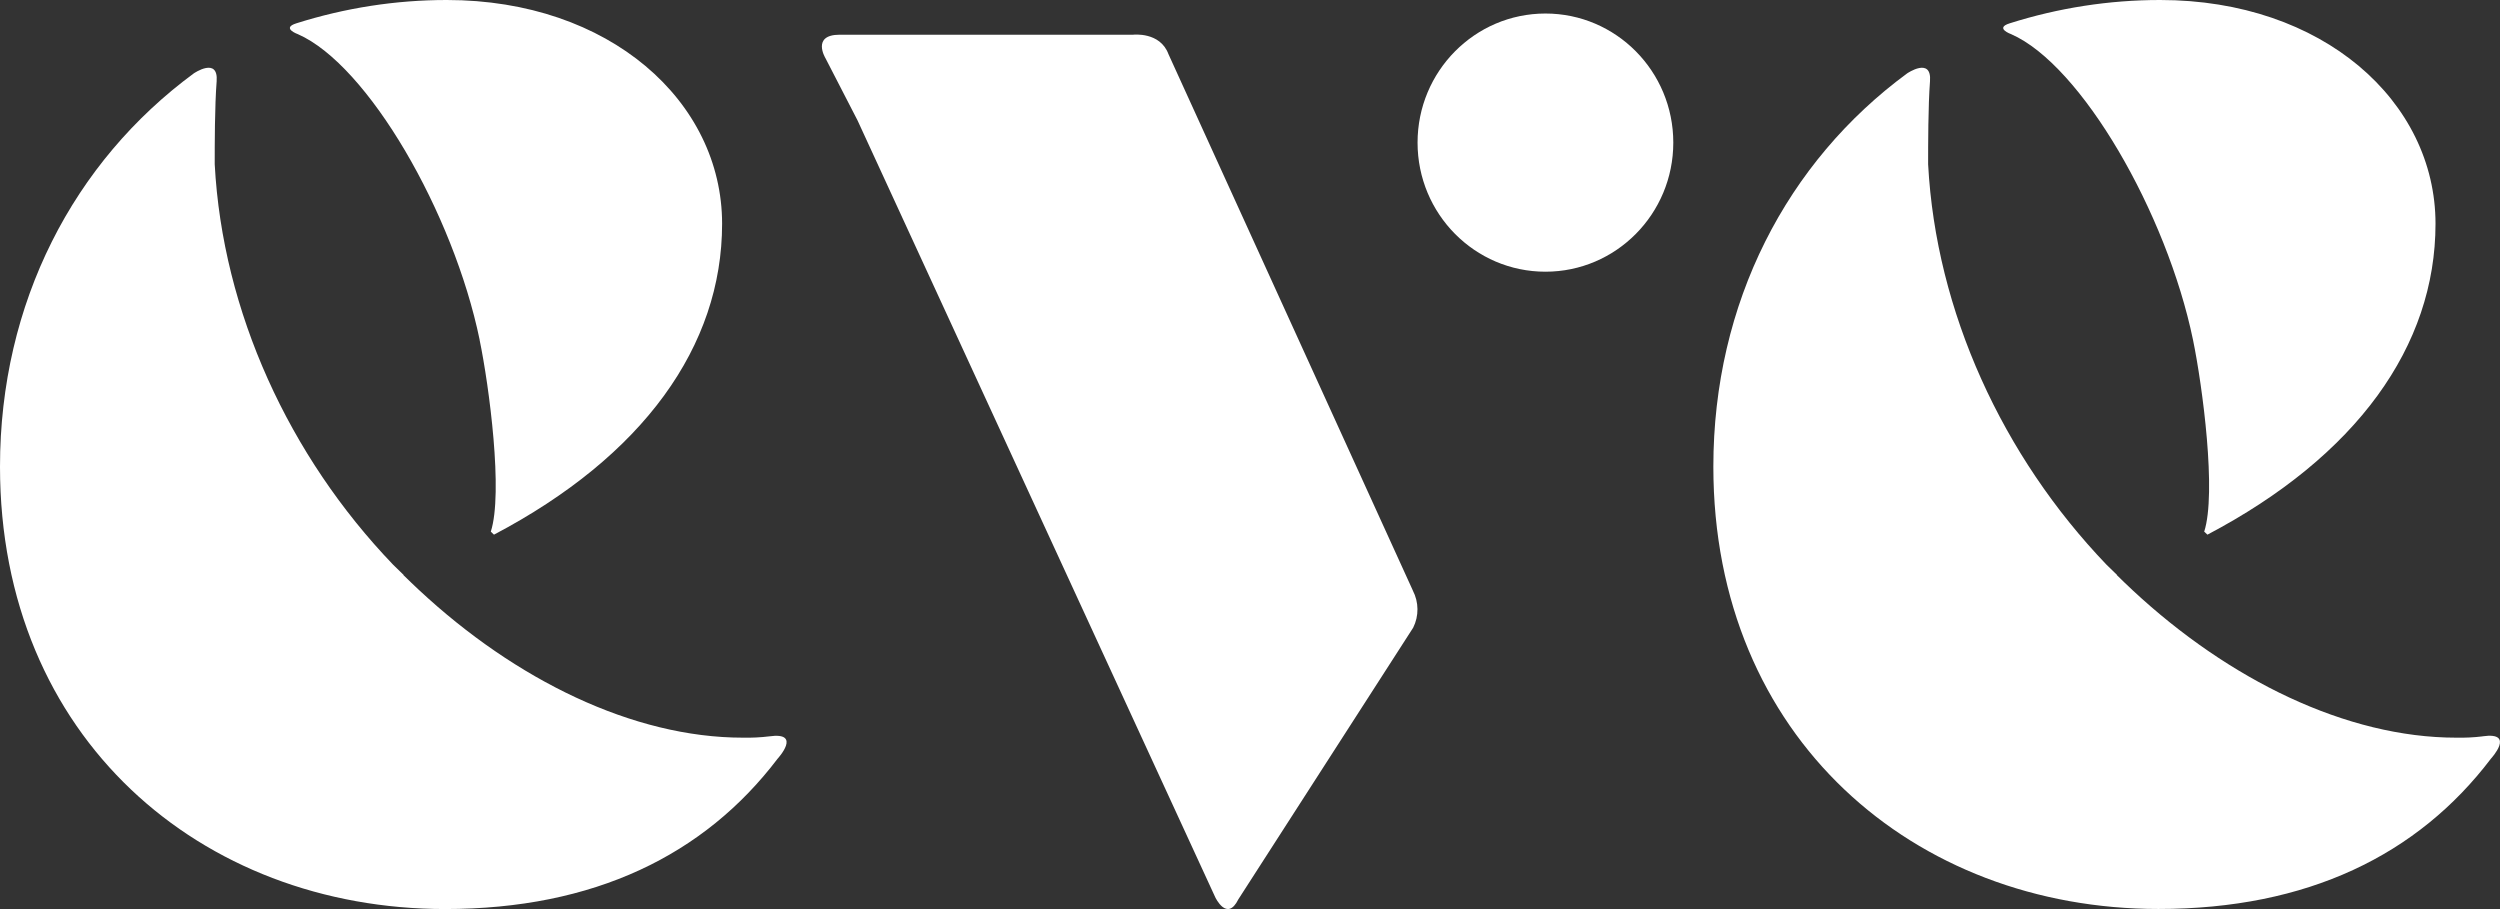 <svg xmlns="http://www.w3.org/2000/svg" width="44" height="16" viewBox="0 0 44 16" fill="none"><rect x="0" y="0" width="44" height="16" fill="#333333" stroke="none"/><g clip-path="url(#clip0_292_1190)"><path d="M24.867 10.395L20.565 0.953C20.418 0.555 19.944 0.611 19.944 0.611H14.775C14.279 0.613 14.527 1.022 14.527 1.022L15.092 2.118L21.389 15.793C21.389 15.793 21.596 16.232 21.795 15.828L24.872 11.047C24.975 10.841 24.972 10.598 24.866 10.394" fill="white"></path><path d="M27.2 4.782C28.442 4.782 29.45 3.765 29.45 2.51C29.45 1.255 28.442 0.238 27.2 0.238C25.957 0.238 24.949 1.255 24.949 2.51C24.949 3.765 25.957 4.782 27.2 4.782Z" fill="white"></path><path d="M8.441 5.982C8.611 6.803 8.858 8.678 8.638 9.357L8.694 9.41C11.322 8.027 12.709 6.092 12.709 3.938C12.709 1.785 10.728 0 7.863 0C6.966 0 6.074 0.139 5.217 0.41C4.943 0.495 5.244 0.602 5.244 0.602C6.477 1.144 7.981 3.749 8.442 5.982" fill="white"></path><path d="M13.538 12.96C13.385 12.979 13.229 12.986 13.075 12.983C11.14 12.983 9.07 11.962 7.381 10.39L7.369 10.379C7.279 10.294 7.189 10.209 7.1 10.121L7.104 10.119L6.917 9.937C5.088 8.03 3.917 5.484 3.779 2.891C3.779 2.547 3.779 1.868 3.813 1.431C3.846 0.993 3.41 1.292 3.41 1.292C1.296 2.848 0 5.327 0 8.214C0 12.983 3.536 15.999 7.833 15.999C10.453 15.999 12.396 15.052 13.686 13.353C13.686 13.353 14.126 12.876 13.538 12.96Z" fill="white"></path><path d="M38.597 5.982C38.766 6.803 39.013 8.678 38.794 9.357L38.851 9.41C41.478 8.027 42.865 6.092 42.865 3.938C42.865 1.785 40.883 0 38.018 0C37.12 0 36.228 0.139 35.372 0.41C35.097 0.495 35.398 0.602 35.398 0.602C36.632 1.144 38.135 3.749 38.597 5.982Z" fill="white"></path><path d="M43.694 12.96C43.54 12.979 43.385 12.986 43.23 12.983C41.296 12.983 39.226 11.962 37.536 10.39L37.525 10.379C37.434 10.294 37.344 10.209 37.256 10.121L37.26 10.119L37.073 9.937C35.245 8.029 34.073 5.483 33.935 2.891C33.935 2.547 33.935 1.868 33.968 1.431C34.002 0.993 33.565 1.292 33.565 1.292C31.451 2.847 30.155 5.326 30.155 8.213C30.155 12.982 33.69 15.998 37.988 15.998C40.609 15.998 42.552 15.051 43.841 13.352C43.841 13.352 44.281 12.875 43.694 12.959" fill="white"></path></g><defs><clipPath id="clip0_292_1190"><rect width="44" height="16" fill="white"></rect></clipPath></defs></svg>